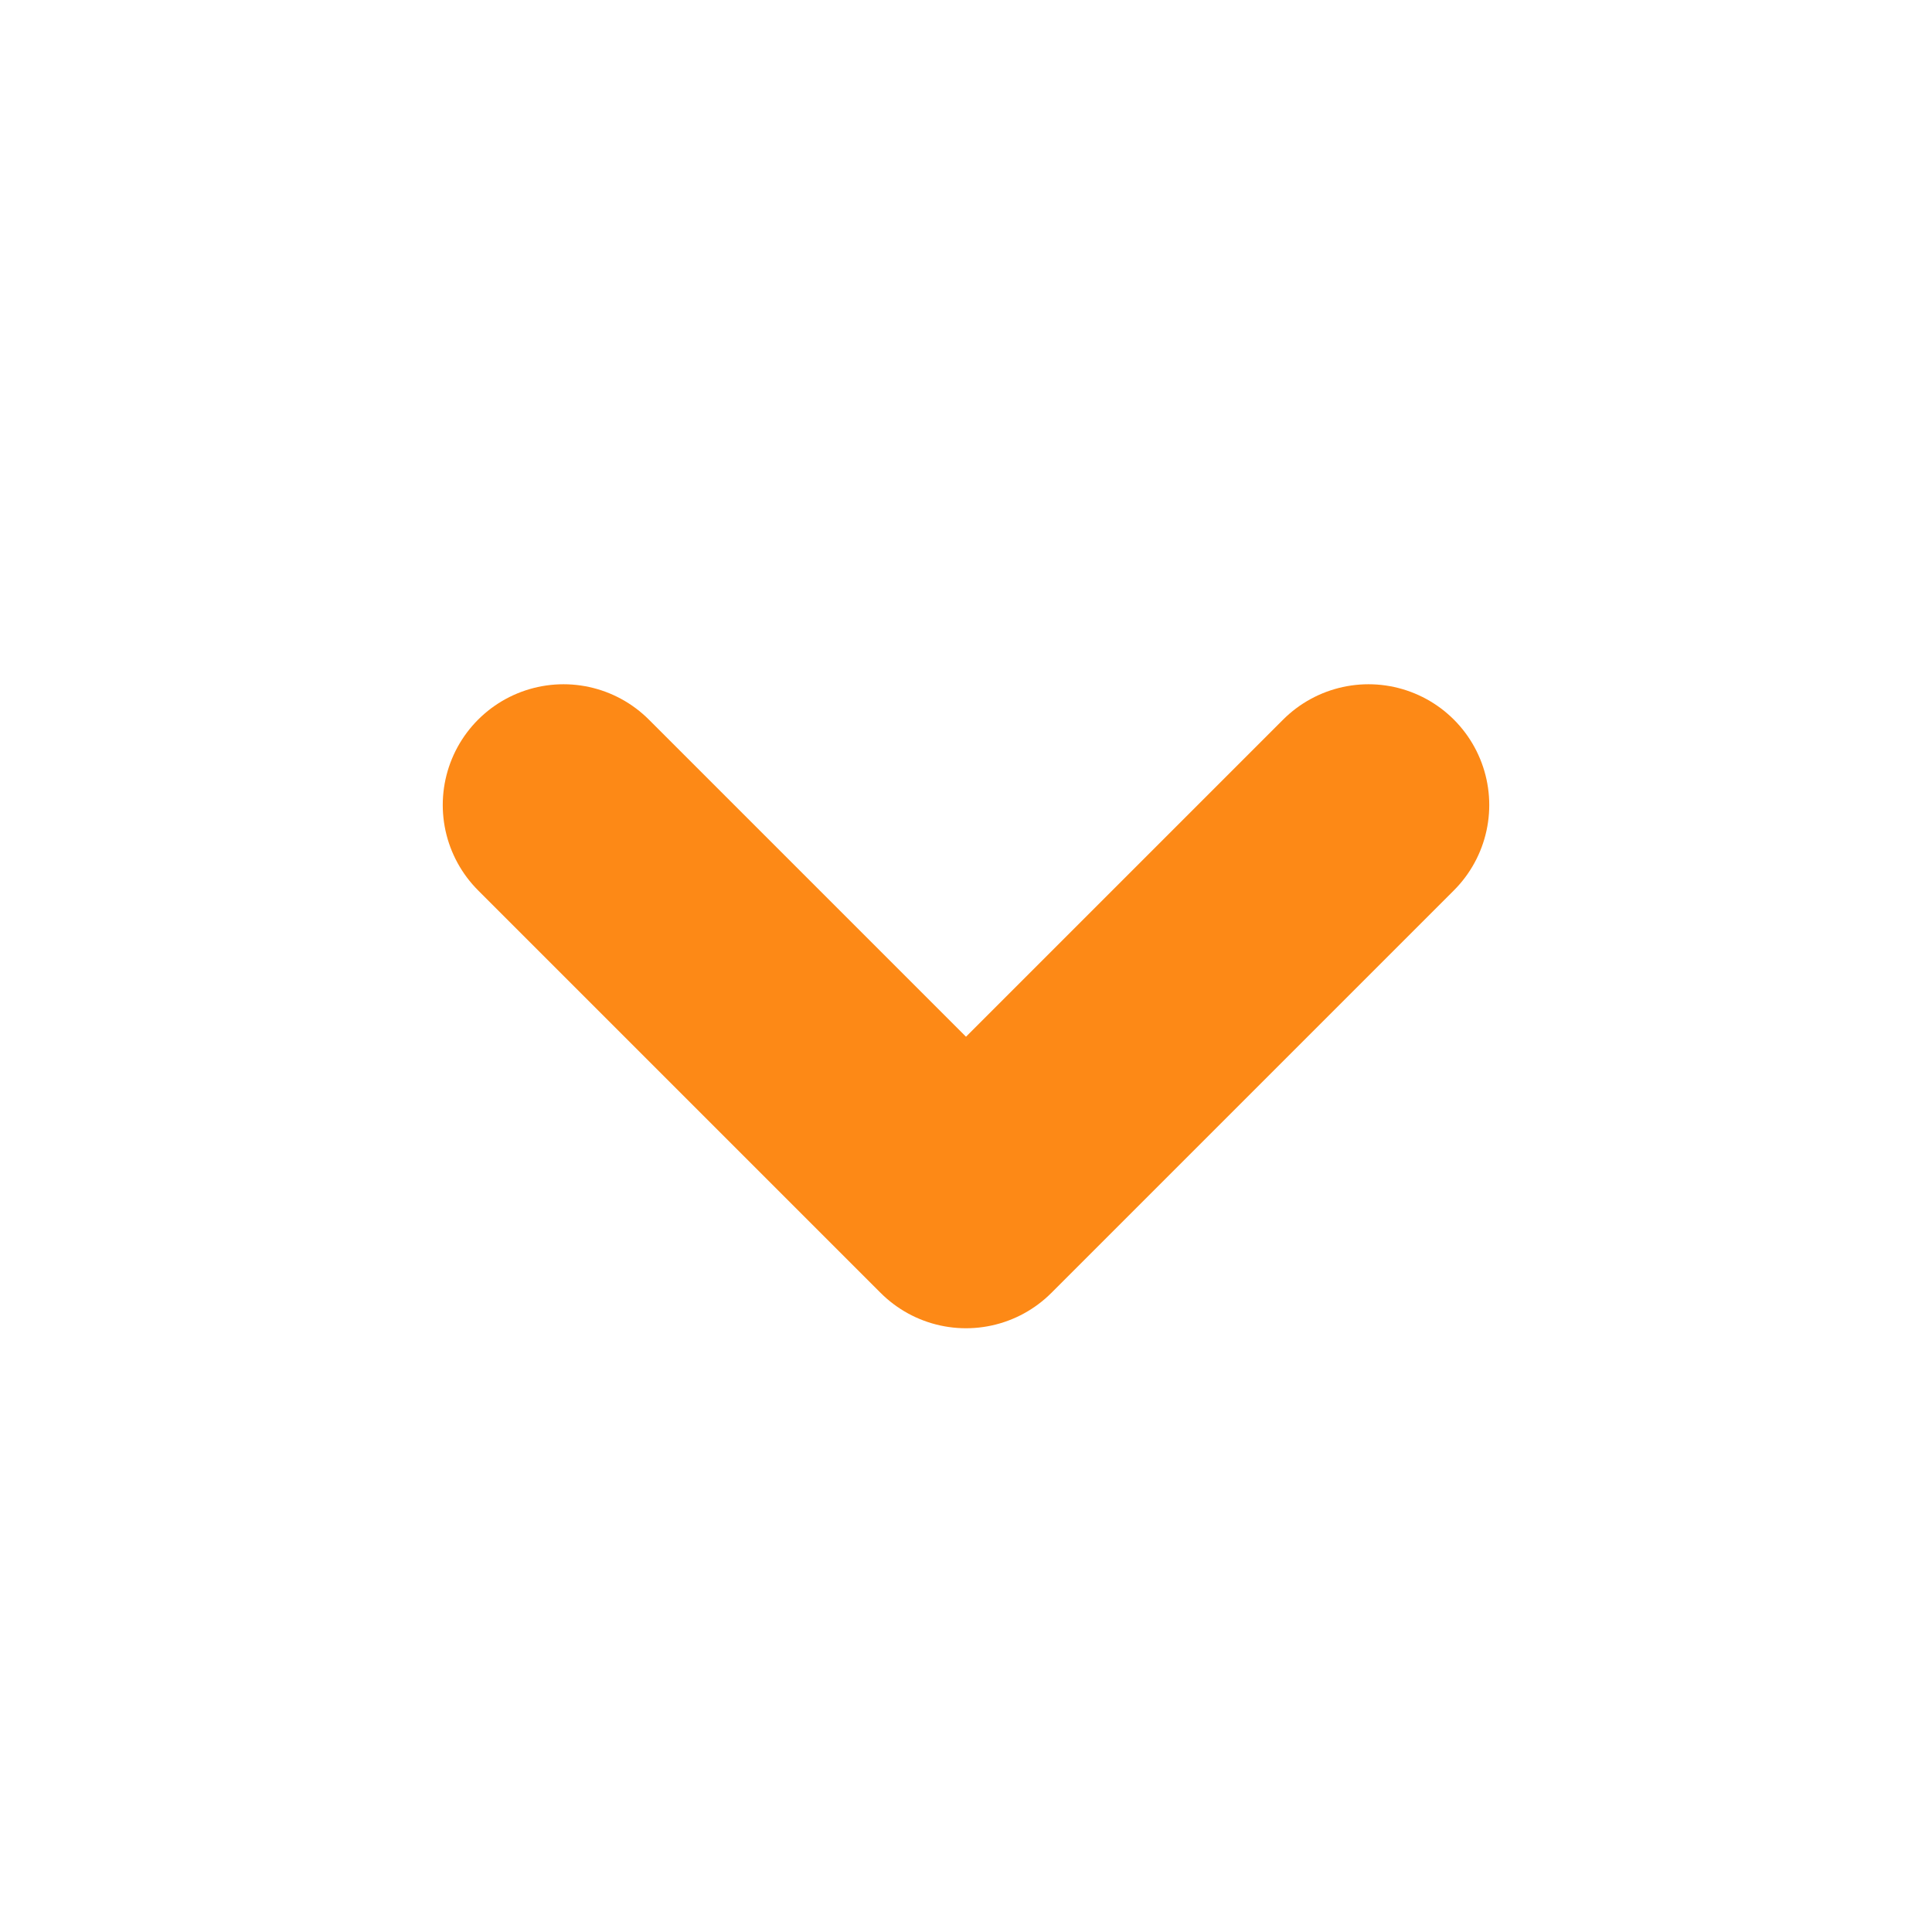 <svg width="12" height="12" viewBox="0 0 12 12" fill="none" xmlns="http://www.w3.org/2000/svg">
<path d="M3.5 5L6 7.5L8.5 5" stroke="#FD8916" stroke-width="1.5" stroke-linecap="round" stroke-linejoin="round"/>
</svg>
